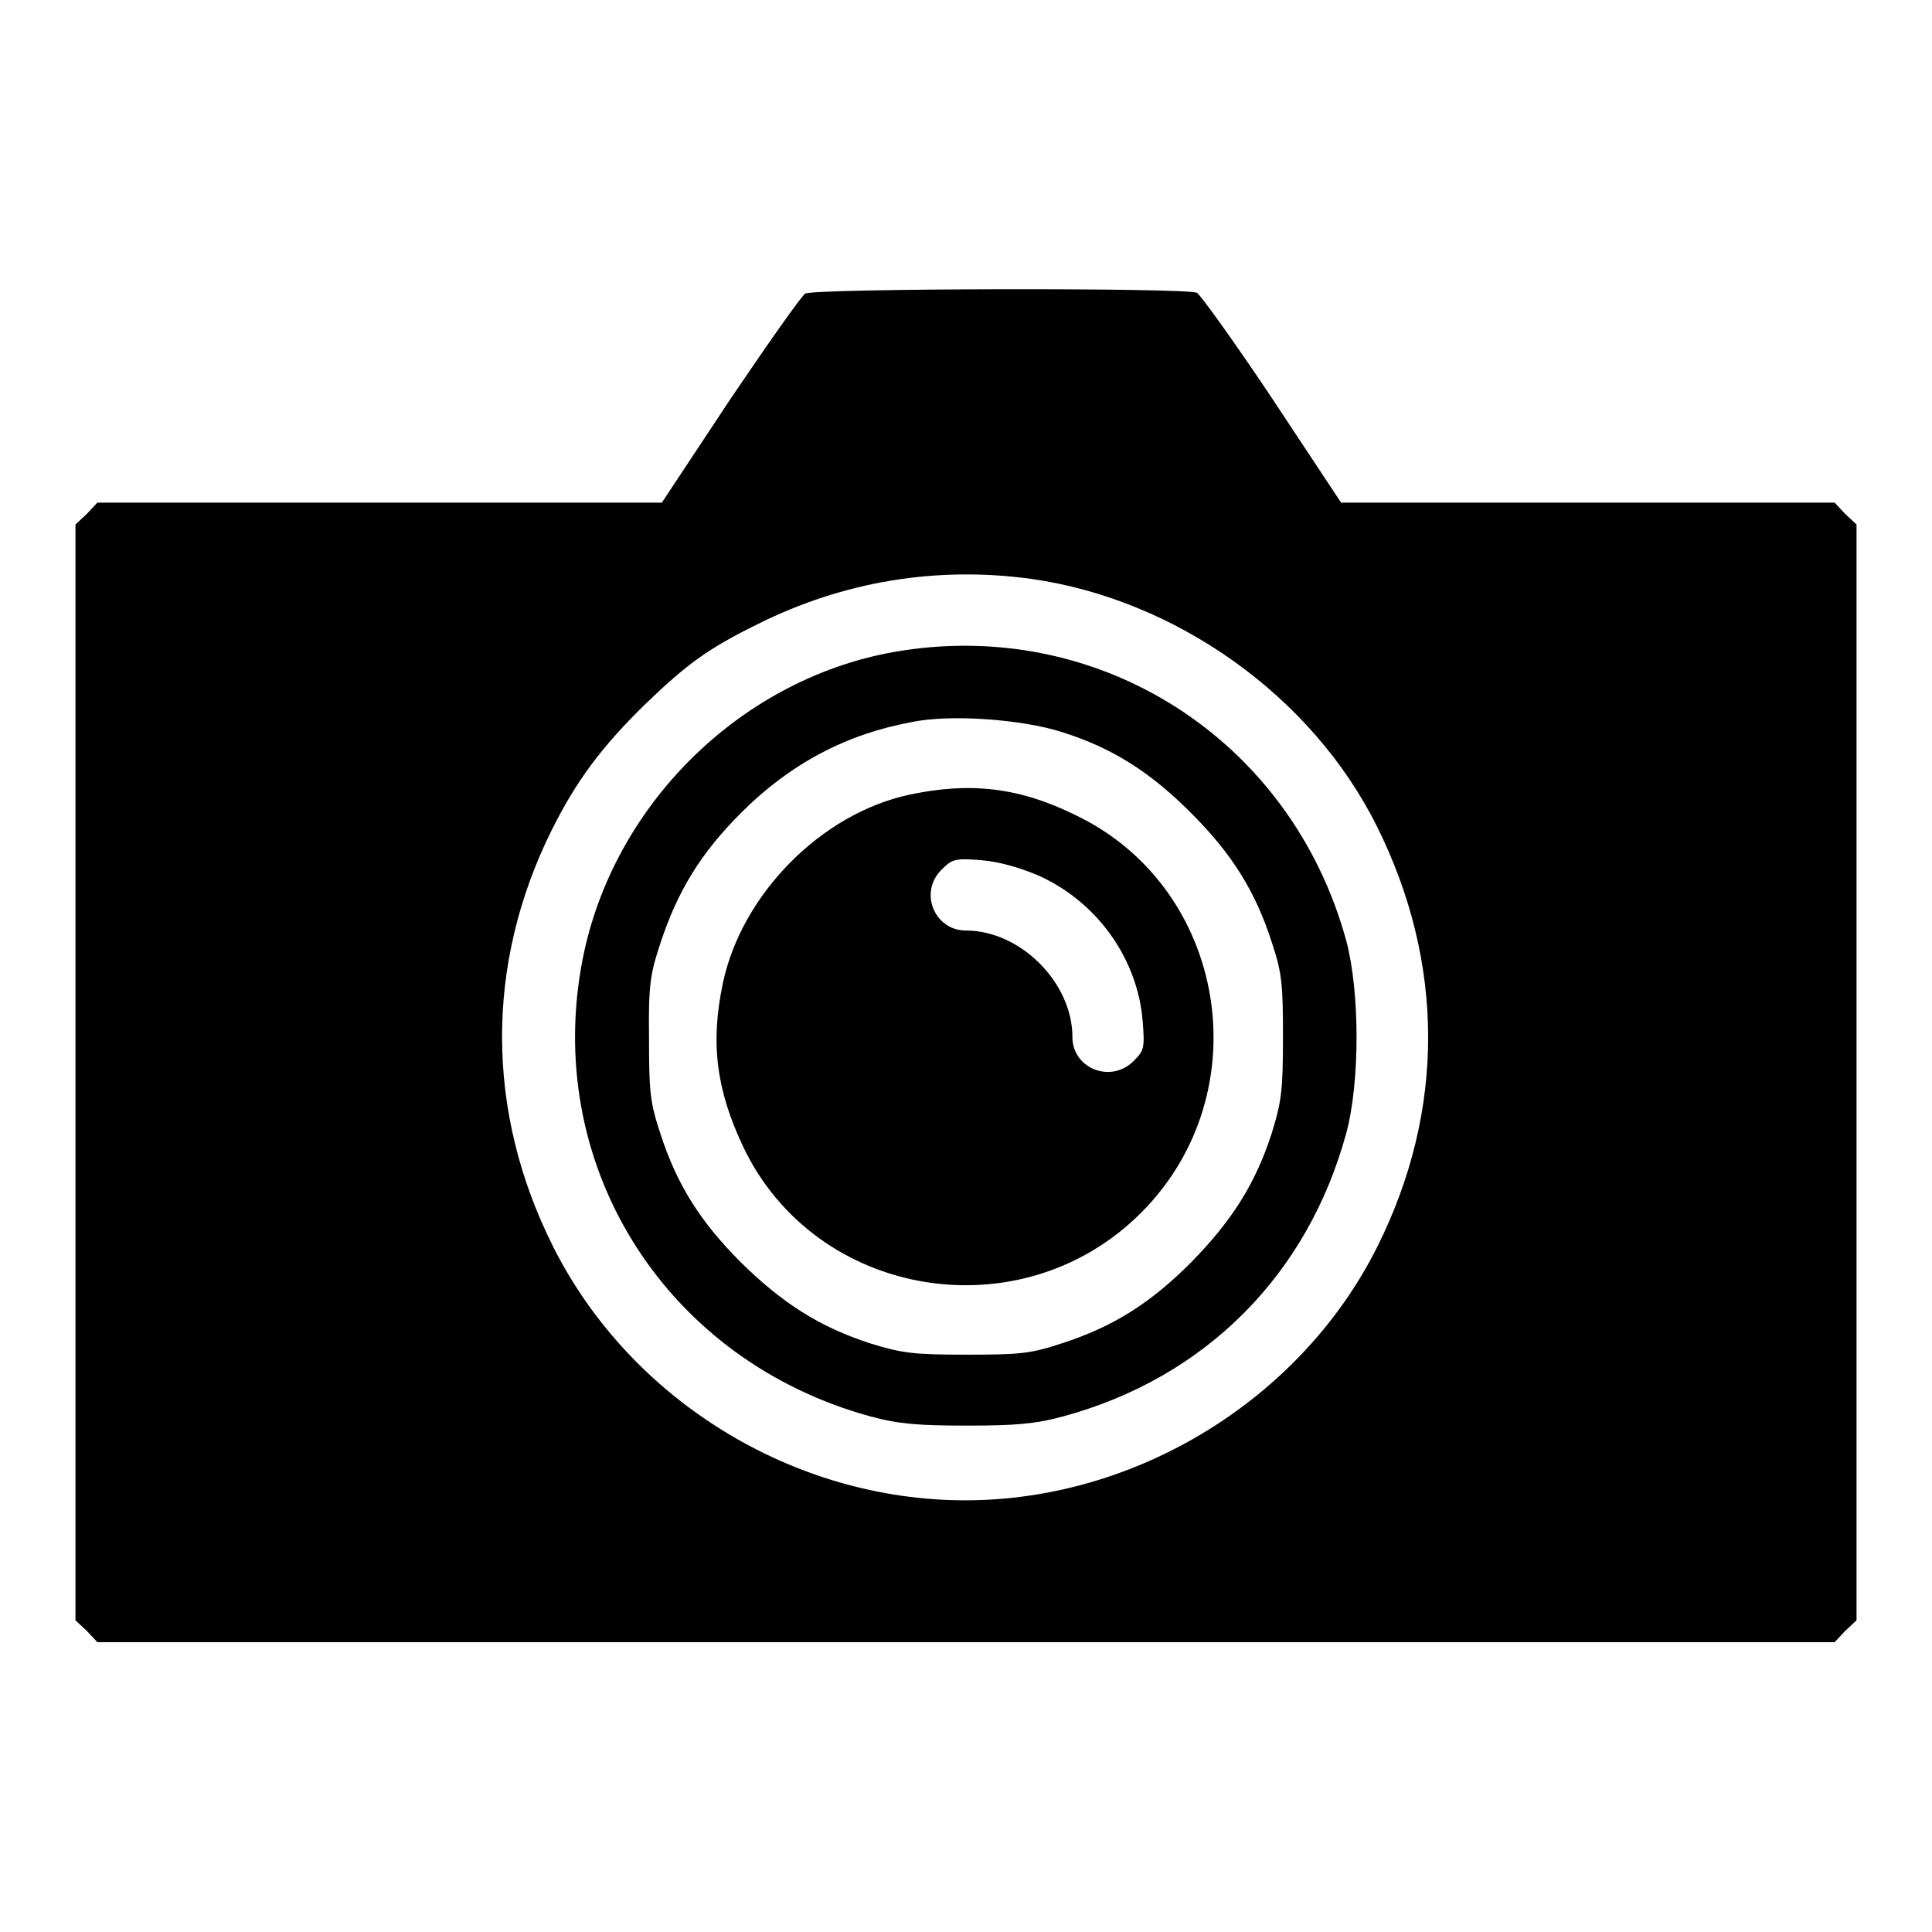 <?xml version="1.0" encoding="utf-8"?>
<!-- Svg Vector Icons : http://www.onlinewebfonts.com/icon -->
<!DOCTYPE svg PUBLIC "-//W3C//DTD SVG 1.1//EN" "http://www.w3.org/Graphics/SVG/1.1/DTD/svg11.dtd">
<svg version="1.1" xmlns="http://www.w3.org/2000/svg" xmlns:xlink="http://www.w3.org/1999/xlink" x="0px" y="0px" viewBox="0 0 256 256" enable-background="new 0 0 256 256" xml:space="preserve">
<g><g><g><path fill="#000000" d="M106.7,38.9c-0.5,0.3-5,6.7-10,14.1l-9,13.6H50.3H12.9l-1.4,1.5L10,69.5v72.6v72.6l1.5,1.4l1.4,1.5H128h115.1l1.4-1.5l1.5-1.4v-72.6V69.5l-1.5-1.4l-1.4-1.5h-32.7h-32.7l-9-13.6c-5-7.5-9.6-13.9-10.1-14.2C157.3,38.1,107.9,38.2,106.7,38.9z M136.6,76.7c19.2,2.7,37.2,15.5,45.8,32.7c9.1,18.2,9.1,37.8,0.1,55.8c-10.1,20.2-31.9,33.6-54.6,33.6c-22.8,0-44.4-13.3-54.6-33.6c-9-17.9-9-37.5-0.2-55.2c3.3-6.6,6.6-11,12.3-16.6c5.7-5.5,8.5-7.5,15-10.7C111.8,77,124.2,75,136.6,76.7z"/><path fill="#000000" d="M118.4,86.4c-20.7,3.7-37.8,20.9-41.4,41.8c-4.7,27,11.6,52.2,38.4,59.5c3.7,1,6.4,1.2,12.7,1.2s9-0.2,12.7-1.2c18.9-5.1,32.5-18.8,37.6-37.6c1.8-6.7,1.8-18.6,0-25.4C171.1,97.9,145.5,81.6,118.4,86.4z M140.7,97c6.7,2.1,11.7,5.3,17.1,10.7c5.4,5.4,8.5,10.3,10.7,17.1c1.4,4.2,1.5,5.7,1.5,12.7c0,7-0.2,8.5-1.5,12.7c-2.2,6.8-5.4,11.7-10.7,17.1c-5.4,5.4-10.3,8.5-17.1,10.7c-4.2,1.4-5.7,1.5-12.7,1.5s-8.5-0.2-12.7-1.5c-6.8-2.2-11.7-5.4-17.1-10.7c-5.4-5.4-8.5-10.3-10.7-17.1c-1.4-4.2-1.5-5.7-1.5-12.7c-0.1-7,0.2-8.6,1.5-12.5c2.3-7,5.4-12,10.7-17.3c6.5-6.5,13.9-10.4,22.5-12C125.8,94.6,135.4,95.3,140.7,97z"/><path fill="#000000" d="M120.5,105.3c-11.7,2.5-22.2,13.2-24.7,24.9c-1.7,8-0.9,14.2,2.7,21.8c9.6,20.1,36.8,24.6,52.7,8.7c15.9-15.9,11.4-43.1-8.7-52.7C135,104.3,128.5,103.6,120.5,105.3z M137.8,116.1c7.6,3.5,12.9,10.9,13.6,19.1c0.3,3.7,0.2,4-1.2,5.4c-3,3-8.1,1-8.1-3.2c0-7.2-6.9-14.1-14.1-14.1c-4.2,0-6.3-5.1-3.2-8.1c1.4-1.4,1.8-1.5,5.4-1.2C132.6,114.2,135.5,115.1,137.8,116.1z"/></g></g></g>
</svg>